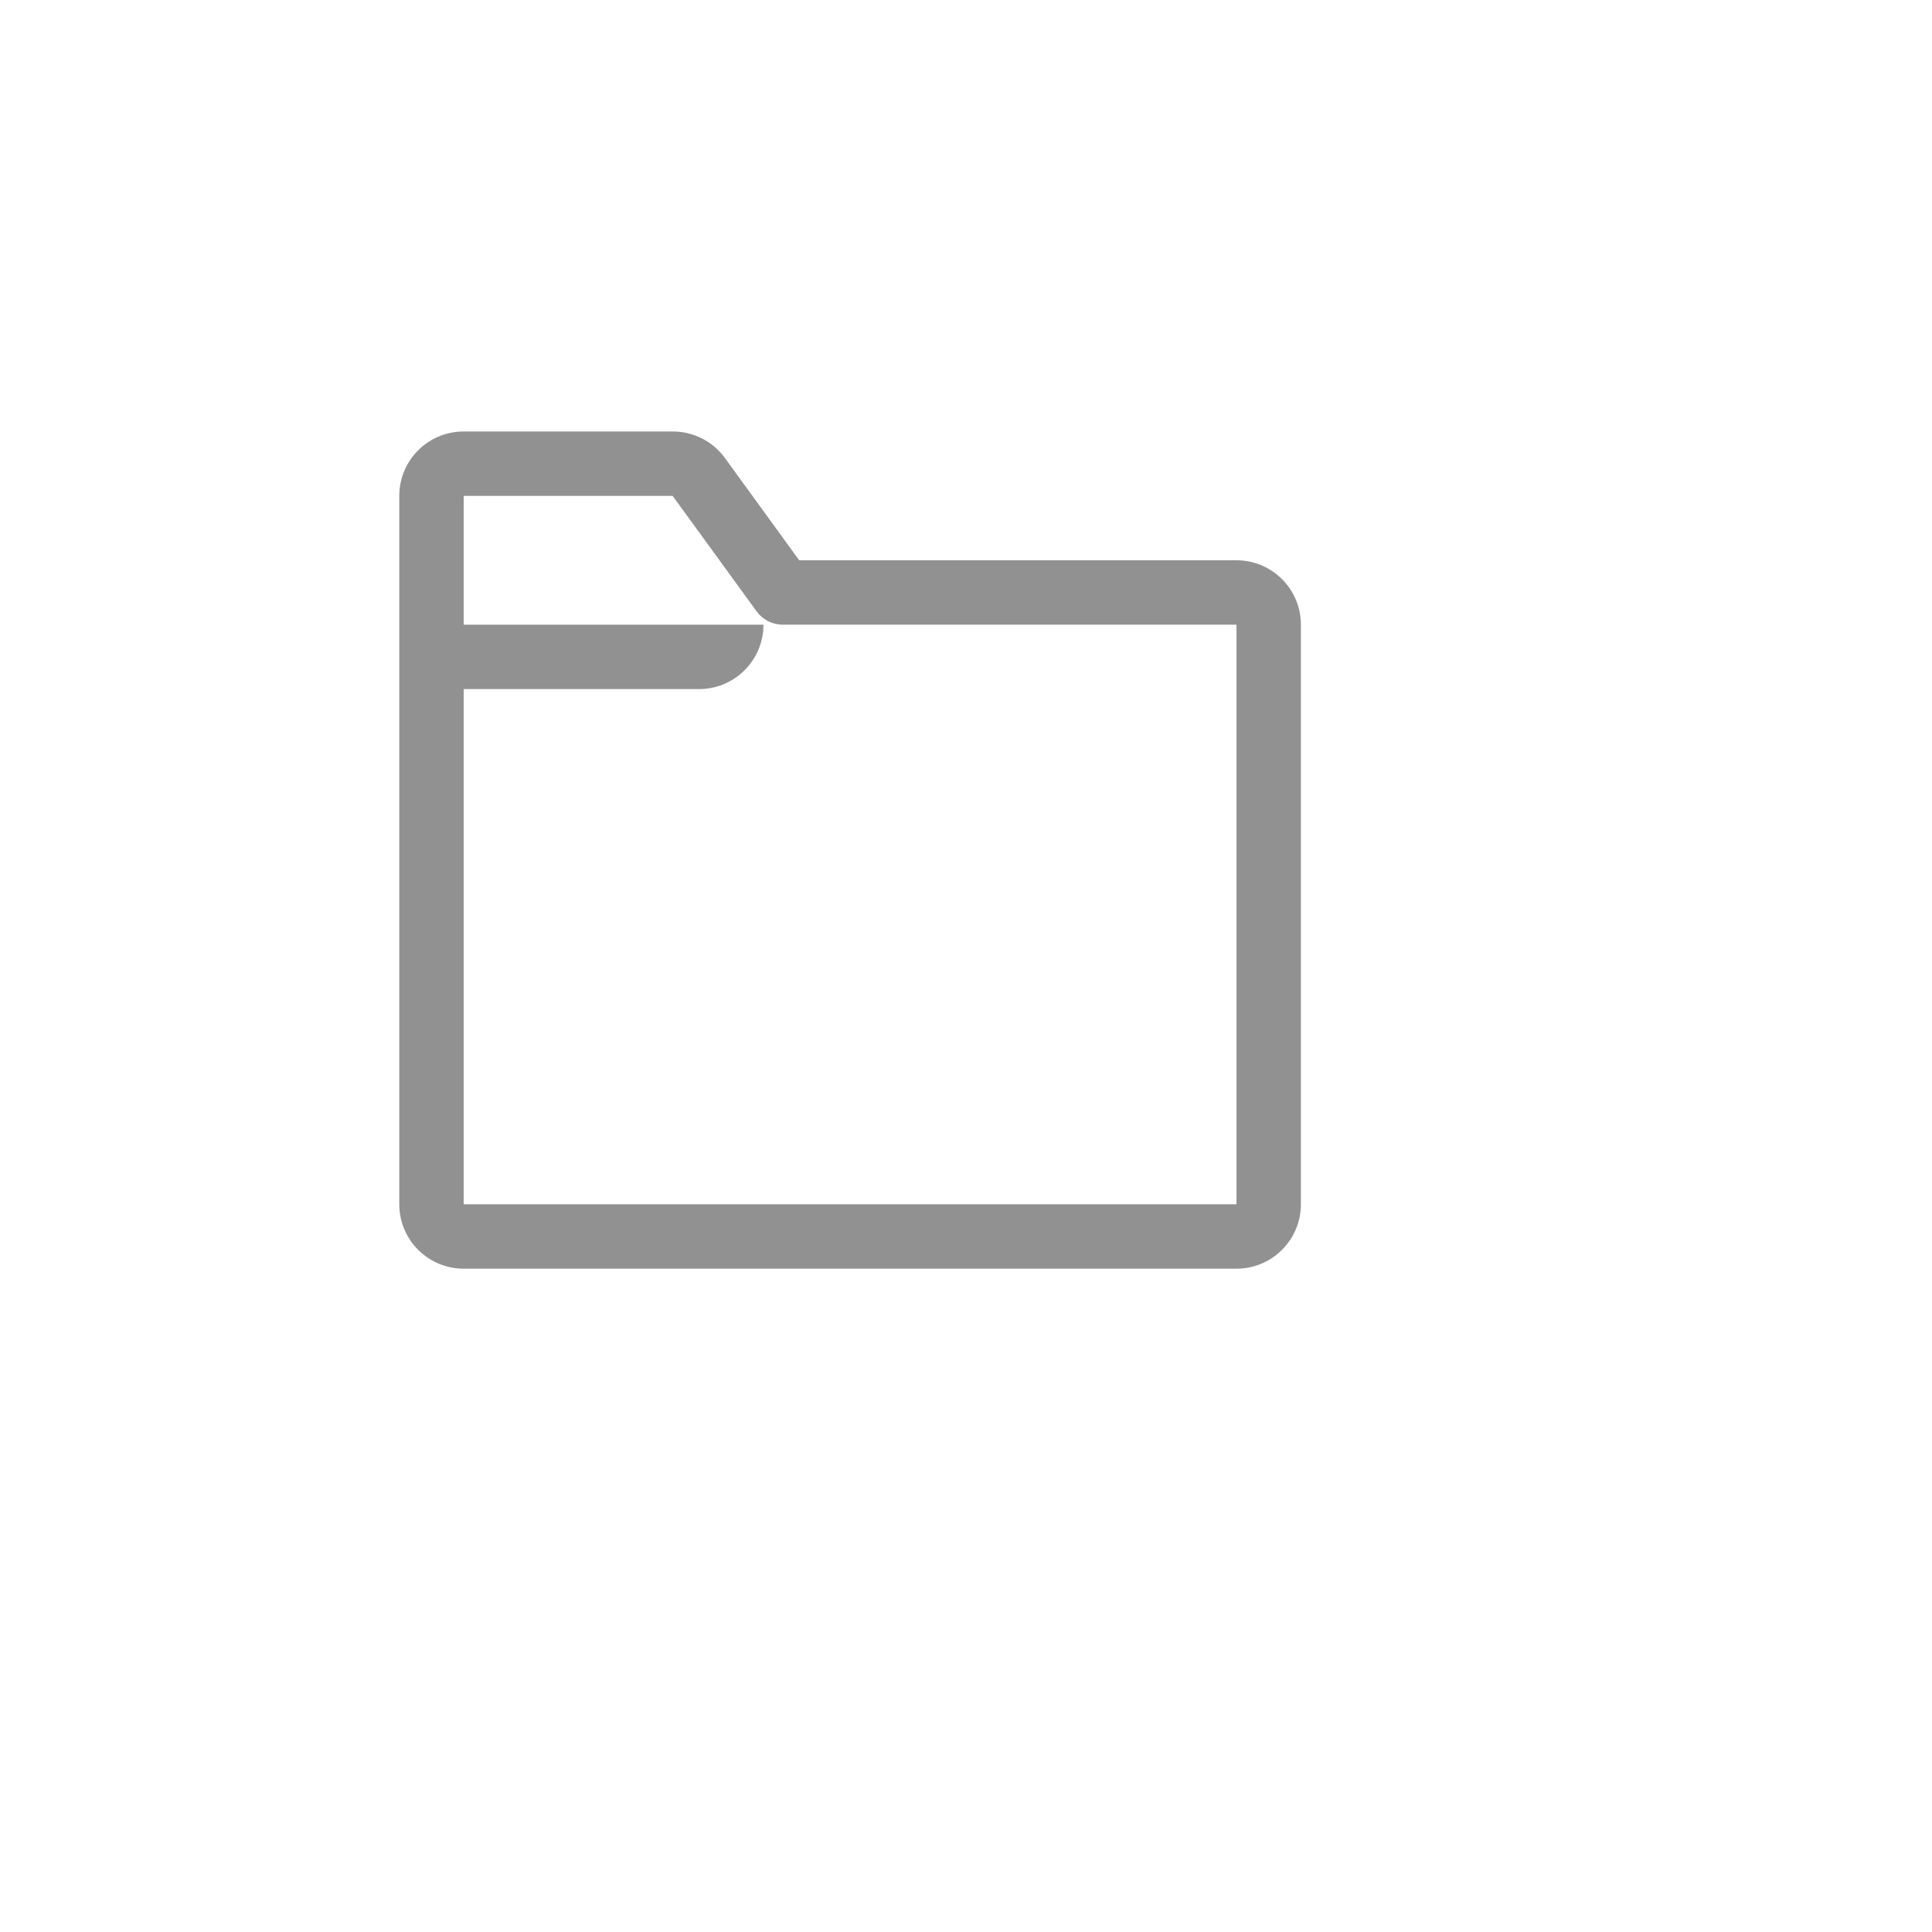 <svg xmlns="http://www.w3.org/2000/svg" version="1.1" xmlns:xlink="http://www.w3.org/1999/xlink" width="100%" height="100%" id="svgWorkerArea" viewBox="-25 -25 625 625" xmlns:idraw="https://idraw.muisca.co" style="background: white;"><defs id="defsdoc"><pattern id="patternBool" x="0" y="0" width="10" height="10" patternUnits="userSpaceOnUse" patternTransform="rotate(35)"><circle cx="5" cy="5" r="4" style="stroke: none;fill: #ff000070;"></circle></pattern></defs><g id="fileImp-969083342" class="cosito"><path id="pathImp-40683950" fill="#91919144" class="grouped" d="M375 156.25C375 156.25 233.542 156.25 233.542 156.25 233.542 156.25 209.479 123.125 209.479 123.125 205.545 117.742 199.272 114.566 192.604 114.583 192.604 114.583 125 114.583 125 114.583 113.494 114.583 104.167 123.91 104.167 135.417 104.167 135.417 104.167 364.583 104.167 364.583 104.167 376.09 113.494 385.417 125 385.417 125 385.417 375 385.417 375 385.417 386.506 385.417 395.833 376.09 395.833 364.583 395.833 364.583 395.833 177.083 395.833 177.083 395.833 165.577 386.506 156.25 375 156.25 375 156.25 375 156.25 375 156.25M375 364.583C375 364.583 125 364.583 125 364.583 125 364.583 125 197.917 125 197.917 125 197.917 201.146 197.917 201.146 197.917 212.652 197.917 221.979 188.59 221.979 177.083 221.979 177.083 125 177.083 125 177.083 125 177.083 125 135.417 125 135.417 125 135.417 192.604 135.417 192.604 135.417 192.604 135.417 219.792 172.812 219.792 172.812 221.758 175.504 224.895 177.092 228.229 177.083 228.229 177.083 375 177.083 375 177.083 375 177.083 375 364.583 375 364.583"></path><path id="rectImp-710391527" fill="#91919144" fill-opacity="0" class="grouped" d="M62.5 62.5C62.5 62.5 437.5 62.5 437.5 62.5 437.5 62.5 437.5 437.5 437.5 437.5 437.5 437.5 62.5 437.5 62.5 437.5 62.5 437.5 62.5 62.5 62.5 62.5 62.5 62.5 62.5 62.5 62.5 62.5"></path></g></svg>